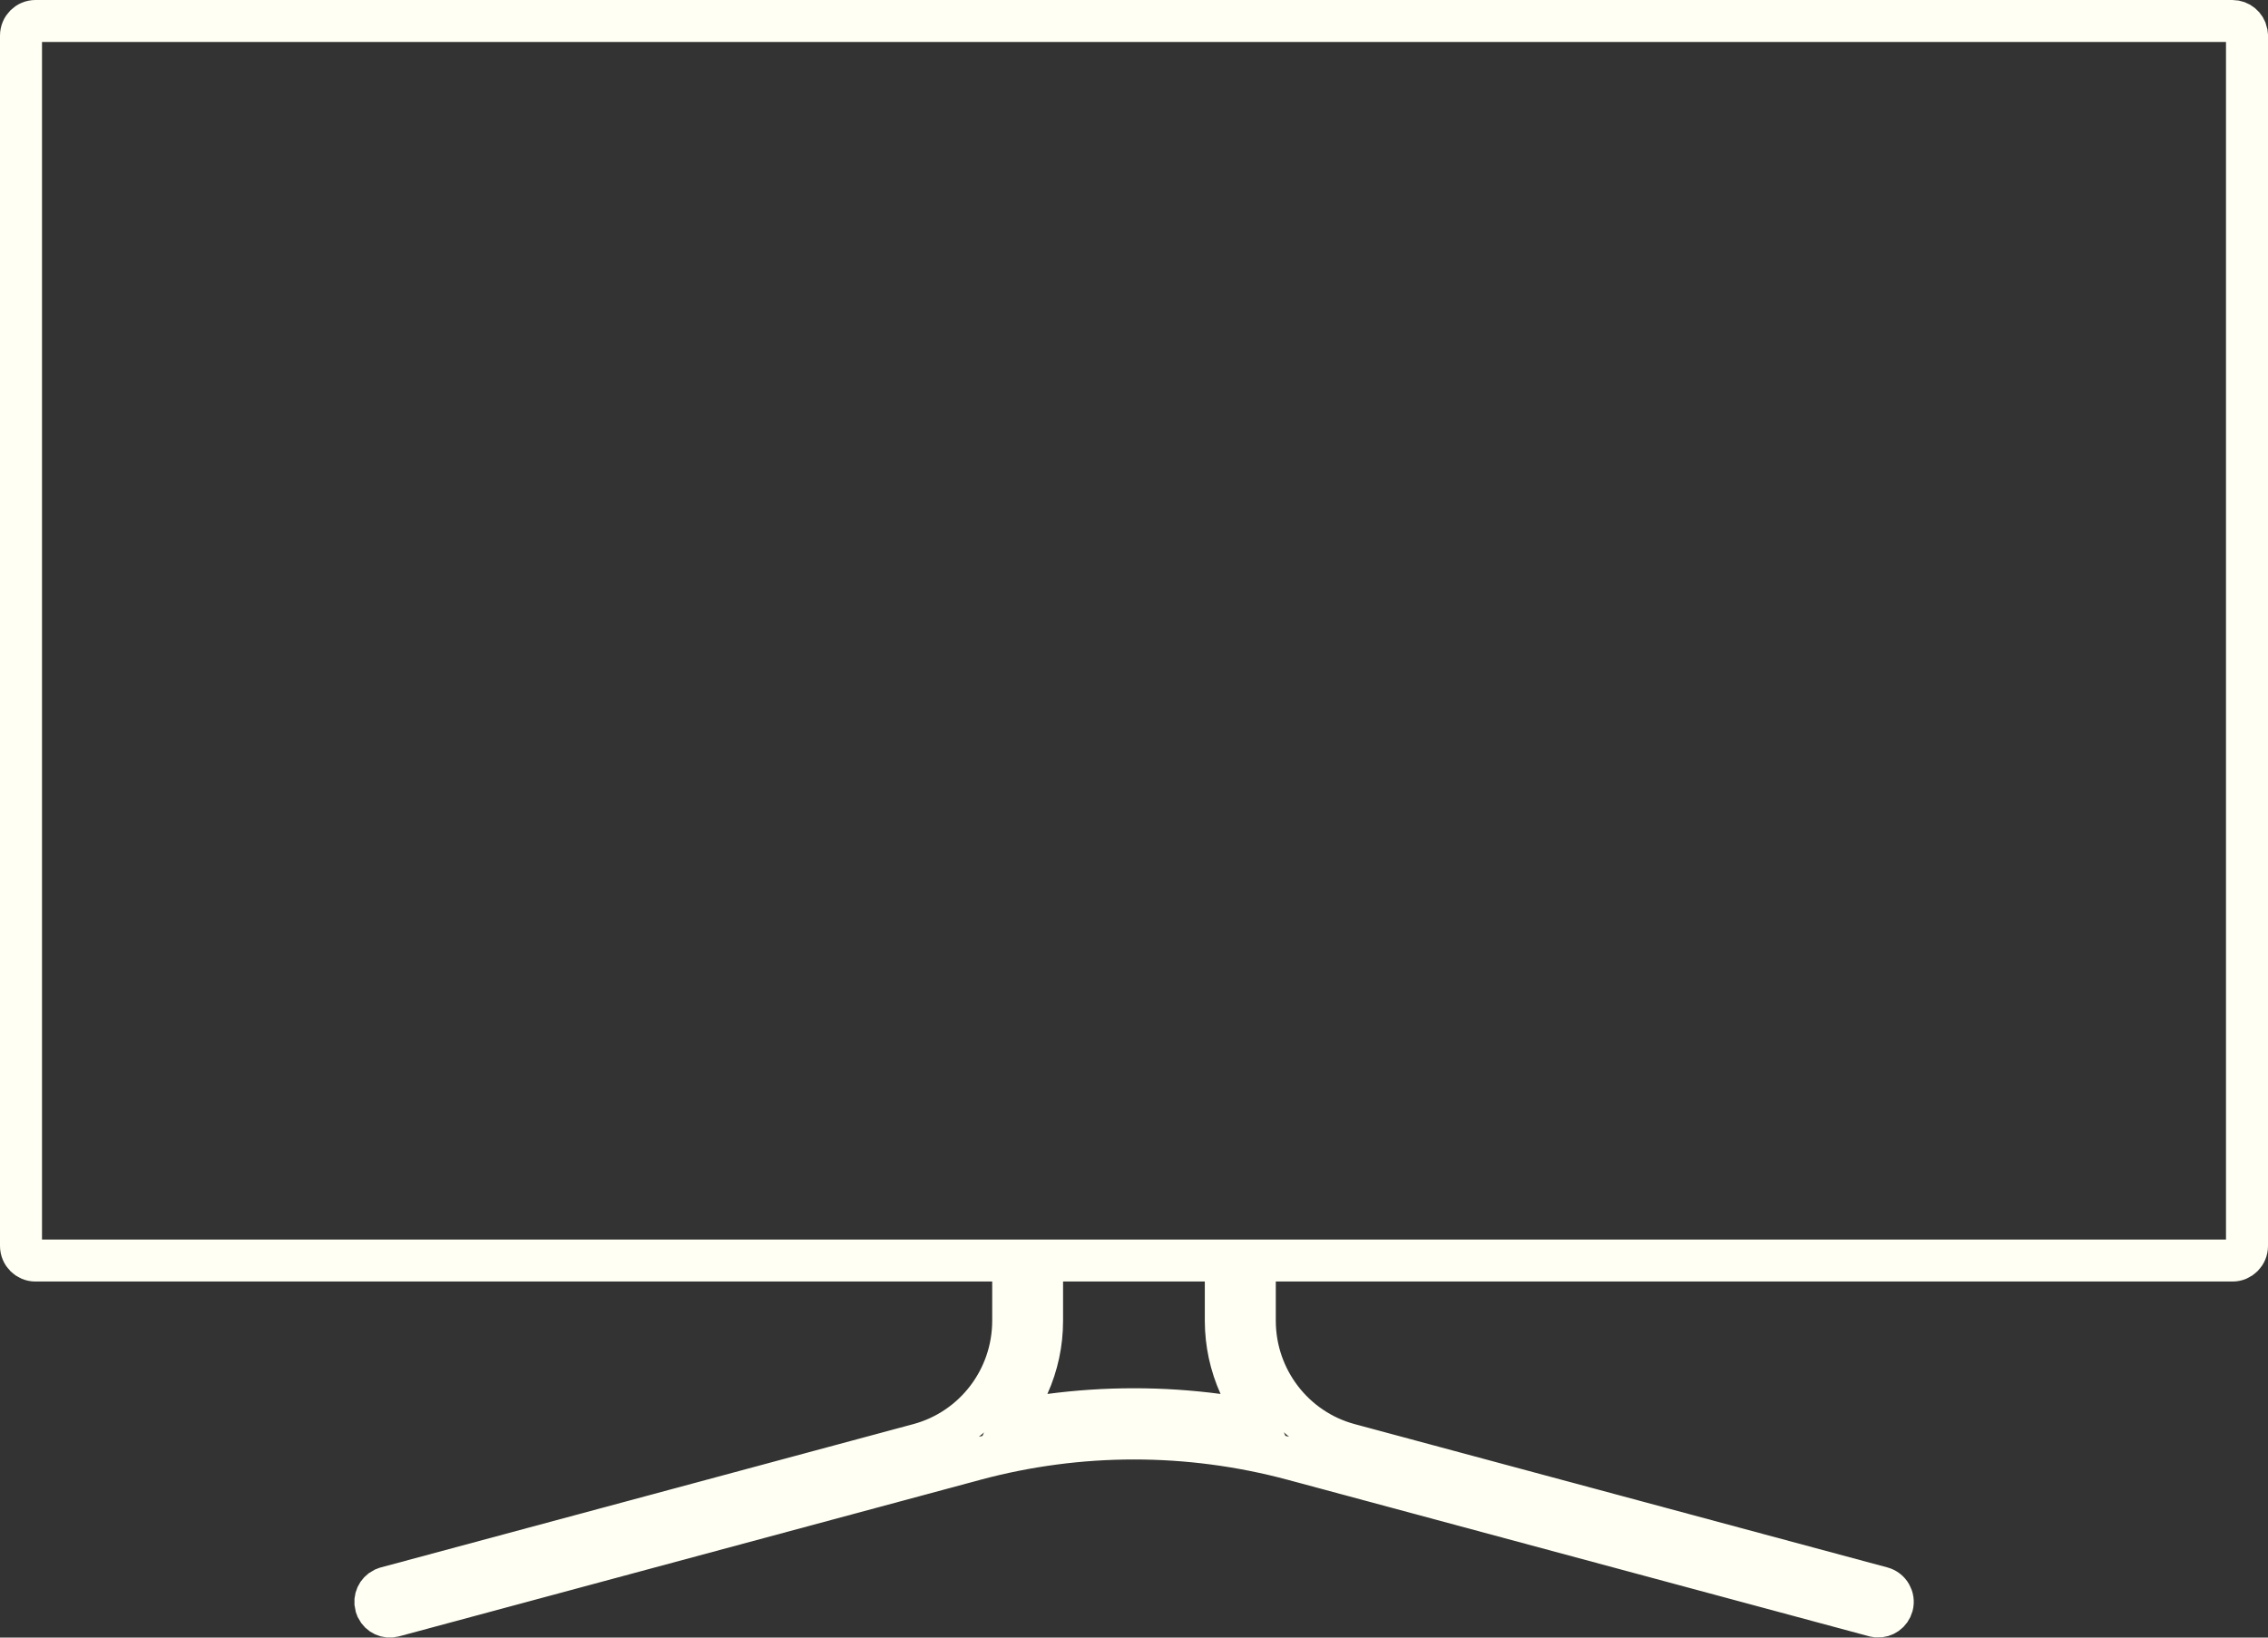 <?xml version="1.0" encoding="UTF-8"?> <svg xmlns="http://www.w3.org/2000/svg" width="54" height="39" viewBox="0 0 54 39" fill="none"><rect x="0" y="0" width="54" height="39" fill="#333333" stroke="none"/><path d="M0.844 0.5H53.154C53.317 0.5 53.459 0.617 53.492 0.778L53.5 0.851V29.672C53.5 29.866 53.344 30.02 53.156 30.02H29.876V31.459C29.879 32.833 30.797 34.04 32.122 34.398V34.398L44.809 37.812C44.992 37.861 45.104 38.052 45.054 38.239C45.01 38.403 44.858 38.506 44.7 38.497L44.632 38.486L30.789 34.759C28.307 34.091 25.695 34.091 23.213 34.759L9.37 38.488C9.21 38.531 9.046 38.453 8.974 38.308L8.949 38.241C8.905 38.075 8.985 37.91 9.128 37.838L9.193 37.813L21.878 34.398L21.879 34.398C23.205 34.038 24.121 32.833 24.124 31.459V30.02H0.844C0.656 30.02 0.5 29.866 0.5 29.672V0.848C0.5 0.654 0.656 0.5 0.844 0.5ZM24.811 31.458C24.811 31.987 24.7 32.509 24.482 32.992L24.114 33.81L25.004 33.693C26.329 33.518 27.67 33.518 28.995 33.693L29.884 33.81L29.517 32.992C29.299 32.509 29.187 31.987 29.186 31.458V30.02H24.811V31.458Z" stroke="#FFFFF3"></path></svg> 